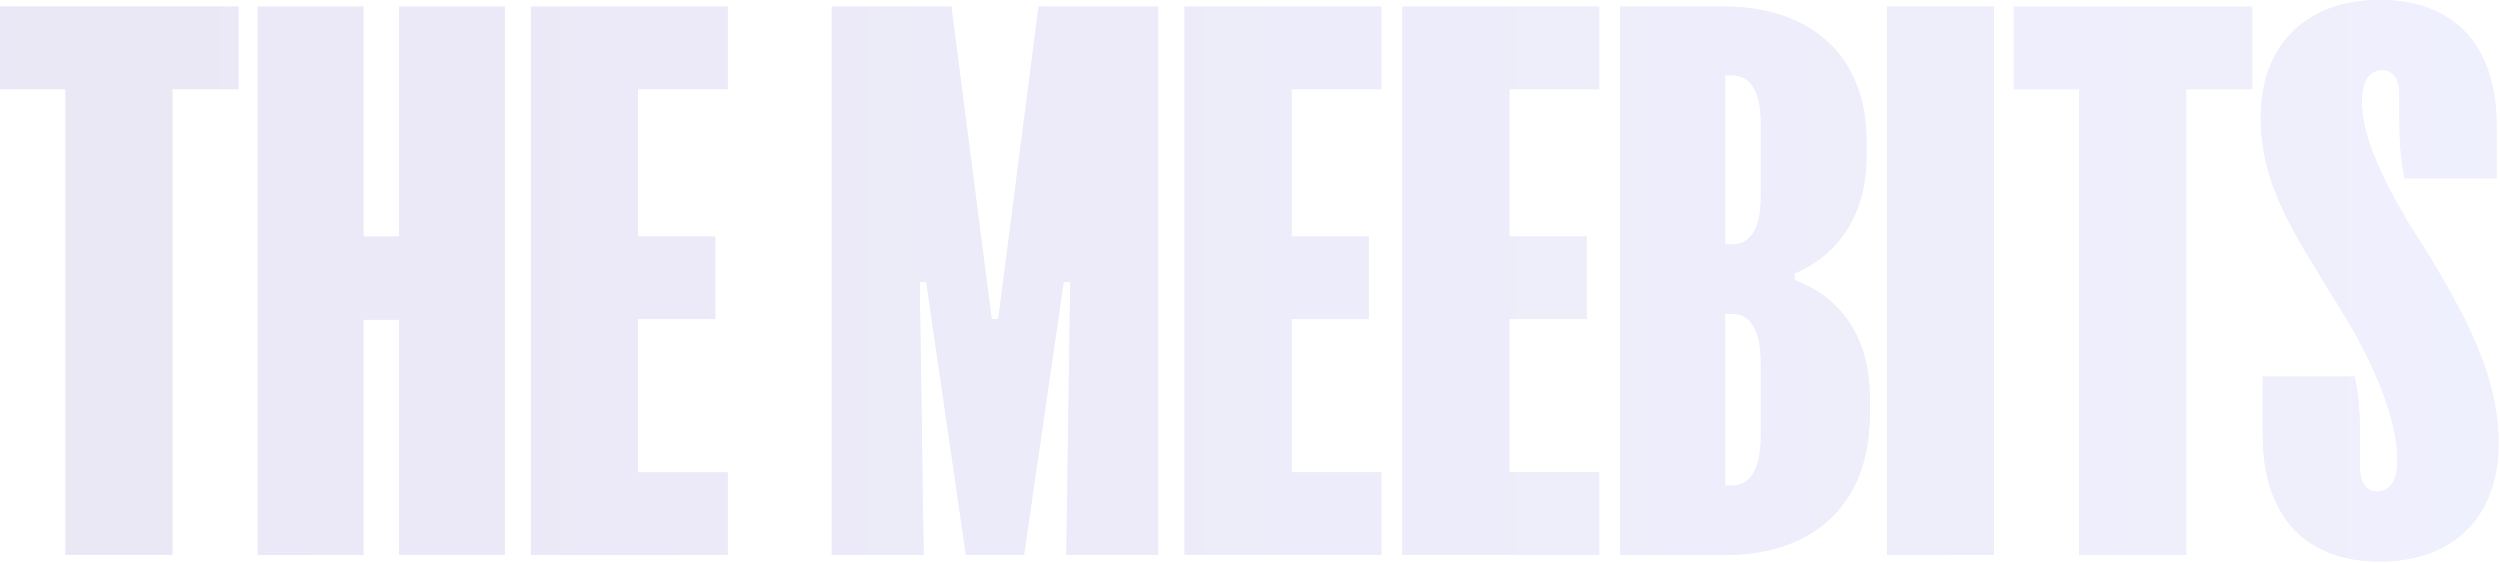 <svg width="1124" height="253" viewBox="0 0 1124 253" fill="none" xmlns="http://www.w3.org/2000/svg">
<g opacity="0.1">
<path d="M0 2.97H107.213V40.094H77.514V249.472H29.402V40.094H0V2.97Z" fill="#6366F1"/>
<path d="M0 2.97H107.213V40.094H77.514V249.472H29.402V40.094H0V2.97Z" fill="url(#paint0_linear_15682_202)"/>
<path d="M115.885 2.97H163.404V106.322H179.441V2.97H226.96V249.472H179.441V143.743H163.404V249.472H115.885V2.97Z" fill="#6366F1"/>
<path d="M115.885 2.97H163.404V106.322H179.441V2.97H226.96V249.472H179.441V143.743H163.404V249.472H115.885V2.97Z" fill="url(#paint1_linear_15682_202)"/>
<path d="M238.713 2.97H327.216V40.094H286.825V106.322H321.573V143.446H286.825V212.348H327.216V249.472H238.713V2.97Z" fill="#6366F1"/>
<path d="M238.713 2.97H327.216V40.094H286.825V106.322H321.573V143.446H286.825V212.348H327.216V249.472H238.713V2.97Z" fill="url(#paint2_linear_15682_202)"/>
<path d="M373.982 2.97H427.738L445.854 143.446H448.824L466.94 2.97H520.696V249.472H479.414L481.196 126.815H478.226L460.407 249.472H434.271L416.452 126.815H413.482L415.264 249.472H373.982V2.97Z" fill="#6366F1"/>
<path d="M373.982 2.97H427.738L445.854 143.446H448.824L466.94 2.97H520.696V249.472H479.414L481.196 126.815H478.226L460.407 249.472H434.271L416.452 126.815H413.482L415.264 249.472H373.982V2.97Z" fill="url(#paint3_linear_15682_202)"/>
<path d="M532.542 2.97H621.045V40.094H580.654V106.322H615.402V143.446H580.654V212.348H621.045V249.472H532.542V2.97Z" fill="#6366F1"/>
<path d="M532.542 2.97H621.045V40.094H580.654V106.322H615.402V143.446H580.654V212.348H621.045V249.472H532.542V2.97Z" fill="url(#paint4_linear_15682_202)"/>
<path d="M630.484 2.97H718.987V40.094H678.597V106.322H713.345V143.446H678.597V212.348H718.987V249.472H630.484V2.97Z" fill="#6366F1"/>
<path d="M630.484 2.97H718.987V40.094H678.597V106.322H713.345V143.446H678.597V212.348H718.987V249.472H630.484V2.97Z" fill="url(#paint5_linear_15682_202)"/>
<path d="M775.352 2.97C810.397 2.97 839.205 21.68 839.205 63.853V69.496C839.205 101.274 822.276 116.42 806.833 122.954V125.924C823.464 132.161 840.69 147.01 840.69 179.382V185.916C840.69 230.167 811.584 249.472 776.243 249.472H728.427V2.97H775.352ZM775.649 218.288H778.619C786.34 218.288 791.686 212.051 791.686 195.716V163.642C791.686 147.01 786.34 141.07 778.619 141.07H775.649V218.288ZM775.649 109.886H778.619C786.34 109.886 791.686 103.947 791.686 88.206V55.537C791.686 39.797 786.34 33.857 778.619 33.857H775.649V109.886Z" fill="#6366F1"/>
<path d="M775.352 2.97C810.397 2.97 839.205 21.68 839.205 63.853V69.496C839.205 101.274 822.276 116.42 806.833 122.954V125.924C823.464 132.161 840.69 147.01 840.69 179.382V185.916C840.69 230.167 811.584 249.472 776.243 249.472H728.427V2.97H775.352ZM775.649 218.288H778.619C786.34 218.288 791.686 212.051 791.686 195.716V163.642C791.686 147.01 786.34 141.07 778.619 141.07H775.649V218.288ZM775.649 109.886H778.619C786.34 109.886 791.686 103.947 791.686 88.206V55.537C791.686 39.797 786.34 33.857 778.619 33.857H775.649V109.886Z" fill="url(#paint6_linear_15682_202)"/>
<path d="M848.383 2.97H896.496V249.472H848.383V2.97Z" fill="#6366F1"/>
<path d="M848.383 2.97H896.496V249.472H848.383V2.97Z" fill="url(#paint7_linear_15682_202)"/>
<path d="M905.414 2.97H1012.63V40.094H982.928V249.472H934.816V40.094H905.414V2.97Z" fill="#6366F1"/>
<path d="M905.414 2.97H1012.63V40.094H982.928V249.472H934.816V40.094H905.414V2.97Z" fill="url(#paint8_linear_15682_202)"/>
<path d="M1058.61 169.284C1060.69 178.194 1060.99 187.698 1060.99 196.904V209.972C1060.99 216.803 1063.66 220.961 1068.71 220.961C1074.05 220.961 1077.91 216.803 1077.91 207.002C1077.91 190.371 1069.3 167.799 1055.94 144.931L1047.32 130.973C1032.77 106.619 1016.44 84.048 1016.44 52.864C1016.44 20.492 1036.63 0 1069.9 0C1103.16 0 1122.46 20.195 1122.46 56.428V80.187H1081.18C1079.1 71.278 1078.8 61.774 1078.8 52.567V42.173C1078.8 35.639 1076.13 31.481 1071.08 31.481C1065.74 31.481 1061.88 35.639 1061.88 45.44C1061.88 60.586 1069.9 78.405 1083.26 100.977L1092.17 114.935C1106.72 139.585 1123.35 167.502 1123.35 199.28C1123.35 231.949 1103.46 252.442 1069.9 252.442C1036.63 252.442 1017.33 232.246 1017.33 195.419V169.284H1058.61Z" fill="#6366F1"/>
<path d="M1058.61 169.284C1060.69 178.194 1060.99 187.698 1060.99 196.904V209.972C1060.99 216.803 1063.66 220.961 1068.71 220.961C1074.05 220.961 1077.91 216.803 1077.91 207.002C1077.91 190.371 1069.3 167.799 1055.94 144.931L1047.32 130.973C1032.77 106.619 1016.44 84.048 1016.44 52.864C1016.44 20.492 1036.63 0 1069.9 0C1103.16 0 1122.46 20.195 1122.46 56.428V80.187H1081.18C1079.1 71.278 1078.8 61.774 1078.8 52.567V42.173C1078.8 35.639 1076.13 31.481 1071.08 31.481C1065.74 31.481 1061.88 35.639 1061.88 45.44C1061.88 60.586 1069.9 78.405 1083.26 100.977L1092.17 114.935C1106.72 139.585 1123.35 167.502 1123.35 199.28C1123.35 231.949 1103.46 252.442 1069.9 252.442C1036.63 252.442 1017.33 232.246 1017.33 195.419V169.284H1058.61Z" fill="url(#paint9_linear_15682_202)"/>
</g>
<defs>
<linearGradient id="paint0_linear_15682_202" x1="-2.805" y1="129.472" x2="1126.2" y2="129.472" gradientUnits="userSpaceOnUse">
<stop stop-color="#2D11A2"/>
<stop offset="1" stop-color="#6163EA"/>
</linearGradient>
<linearGradient id="paint1_linear_15682_202" x1="-2.805" y1="129.472" x2="1126.2" y2="129.472" gradientUnits="userSpaceOnUse">
<stop stop-color="#2D11A2"/>
<stop offset="1" stop-color="#6163EA"/>
</linearGradient>
<linearGradient id="paint2_linear_15682_202" x1="-2.805" y1="129.472" x2="1126.2" y2="129.472" gradientUnits="userSpaceOnUse">
<stop stop-color="#2D11A2"/>
<stop offset="1" stop-color="#6163EA"/>
</linearGradient>
<linearGradient id="paint3_linear_15682_202" x1="-2.805" y1="129.472" x2="1126.2" y2="129.472" gradientUnits="userSpaceOnUse">
<stop stop-color="#2D11A2"/>
<stop offset="1" stop-color="#6163EA"/>
</linearGradient>
<linearGradient id="paint4_linear_15682_202" x1="-2.805" y1="129.472" x2="1126.2" y2="129.472" gradientUnits="userSpaceOnUse">
<stop stop-color="#2D11A2"/>
<stop offset="1" stop-color="#6163EA"/>
</linearGradient>
<linearGradient id="paint5_linear_15682_202" x1="-2.805" y1="129.472" x2="1126.2" y2="129.472" gradientUnits="userSpaceOnUse">
<stop stop-color="#2D11A2"/>
<stop offset="1" stop-color="#6163EA"/>
</linearGradient>
<linearGradient id="paint6_linear_15682_202" x1="-2.805" y1="129.472" x2="1126.2" y2="129.472" gradientUnits="userSpaceOnUse">
<stop stop-color="#2D11A2"/>
<stop offset="1" stop-color="#6163EA"/>
</linearGradient>
<linearGradient id="paint7_linear_15682_202" x1="-2.805" y1="129.472" x2="1126.2" y2="129.472" gradientUnits="userSpaceOnUse">
<stop stop-color="#2D11A2"/>
<stop offset="1" stop-color="#6163EA"/>
</linearGradient>
<linearGradient id="paint8_linear_15682_202" x1="-2.805" y1="129.472" x2="1126.2" y2="129.472" gradientUnits="userSpaceOnUse">
<stop stop-color="#2D11A2"/>
<stop offset="1" stop-color="#6163EA"/>
</linearGradient>
<linearGradient id="paint9_linear_15682_202" x1="-2.805" y1="129.472" x2="1126.2" y2="129.472" gradientUnits="userSpaceOnUse">
<stop stop-color="#2D11A2"/>
<stop offset="1" stop-color="#6163EA"/>
</linearGradient>
</defs>
</svg>
